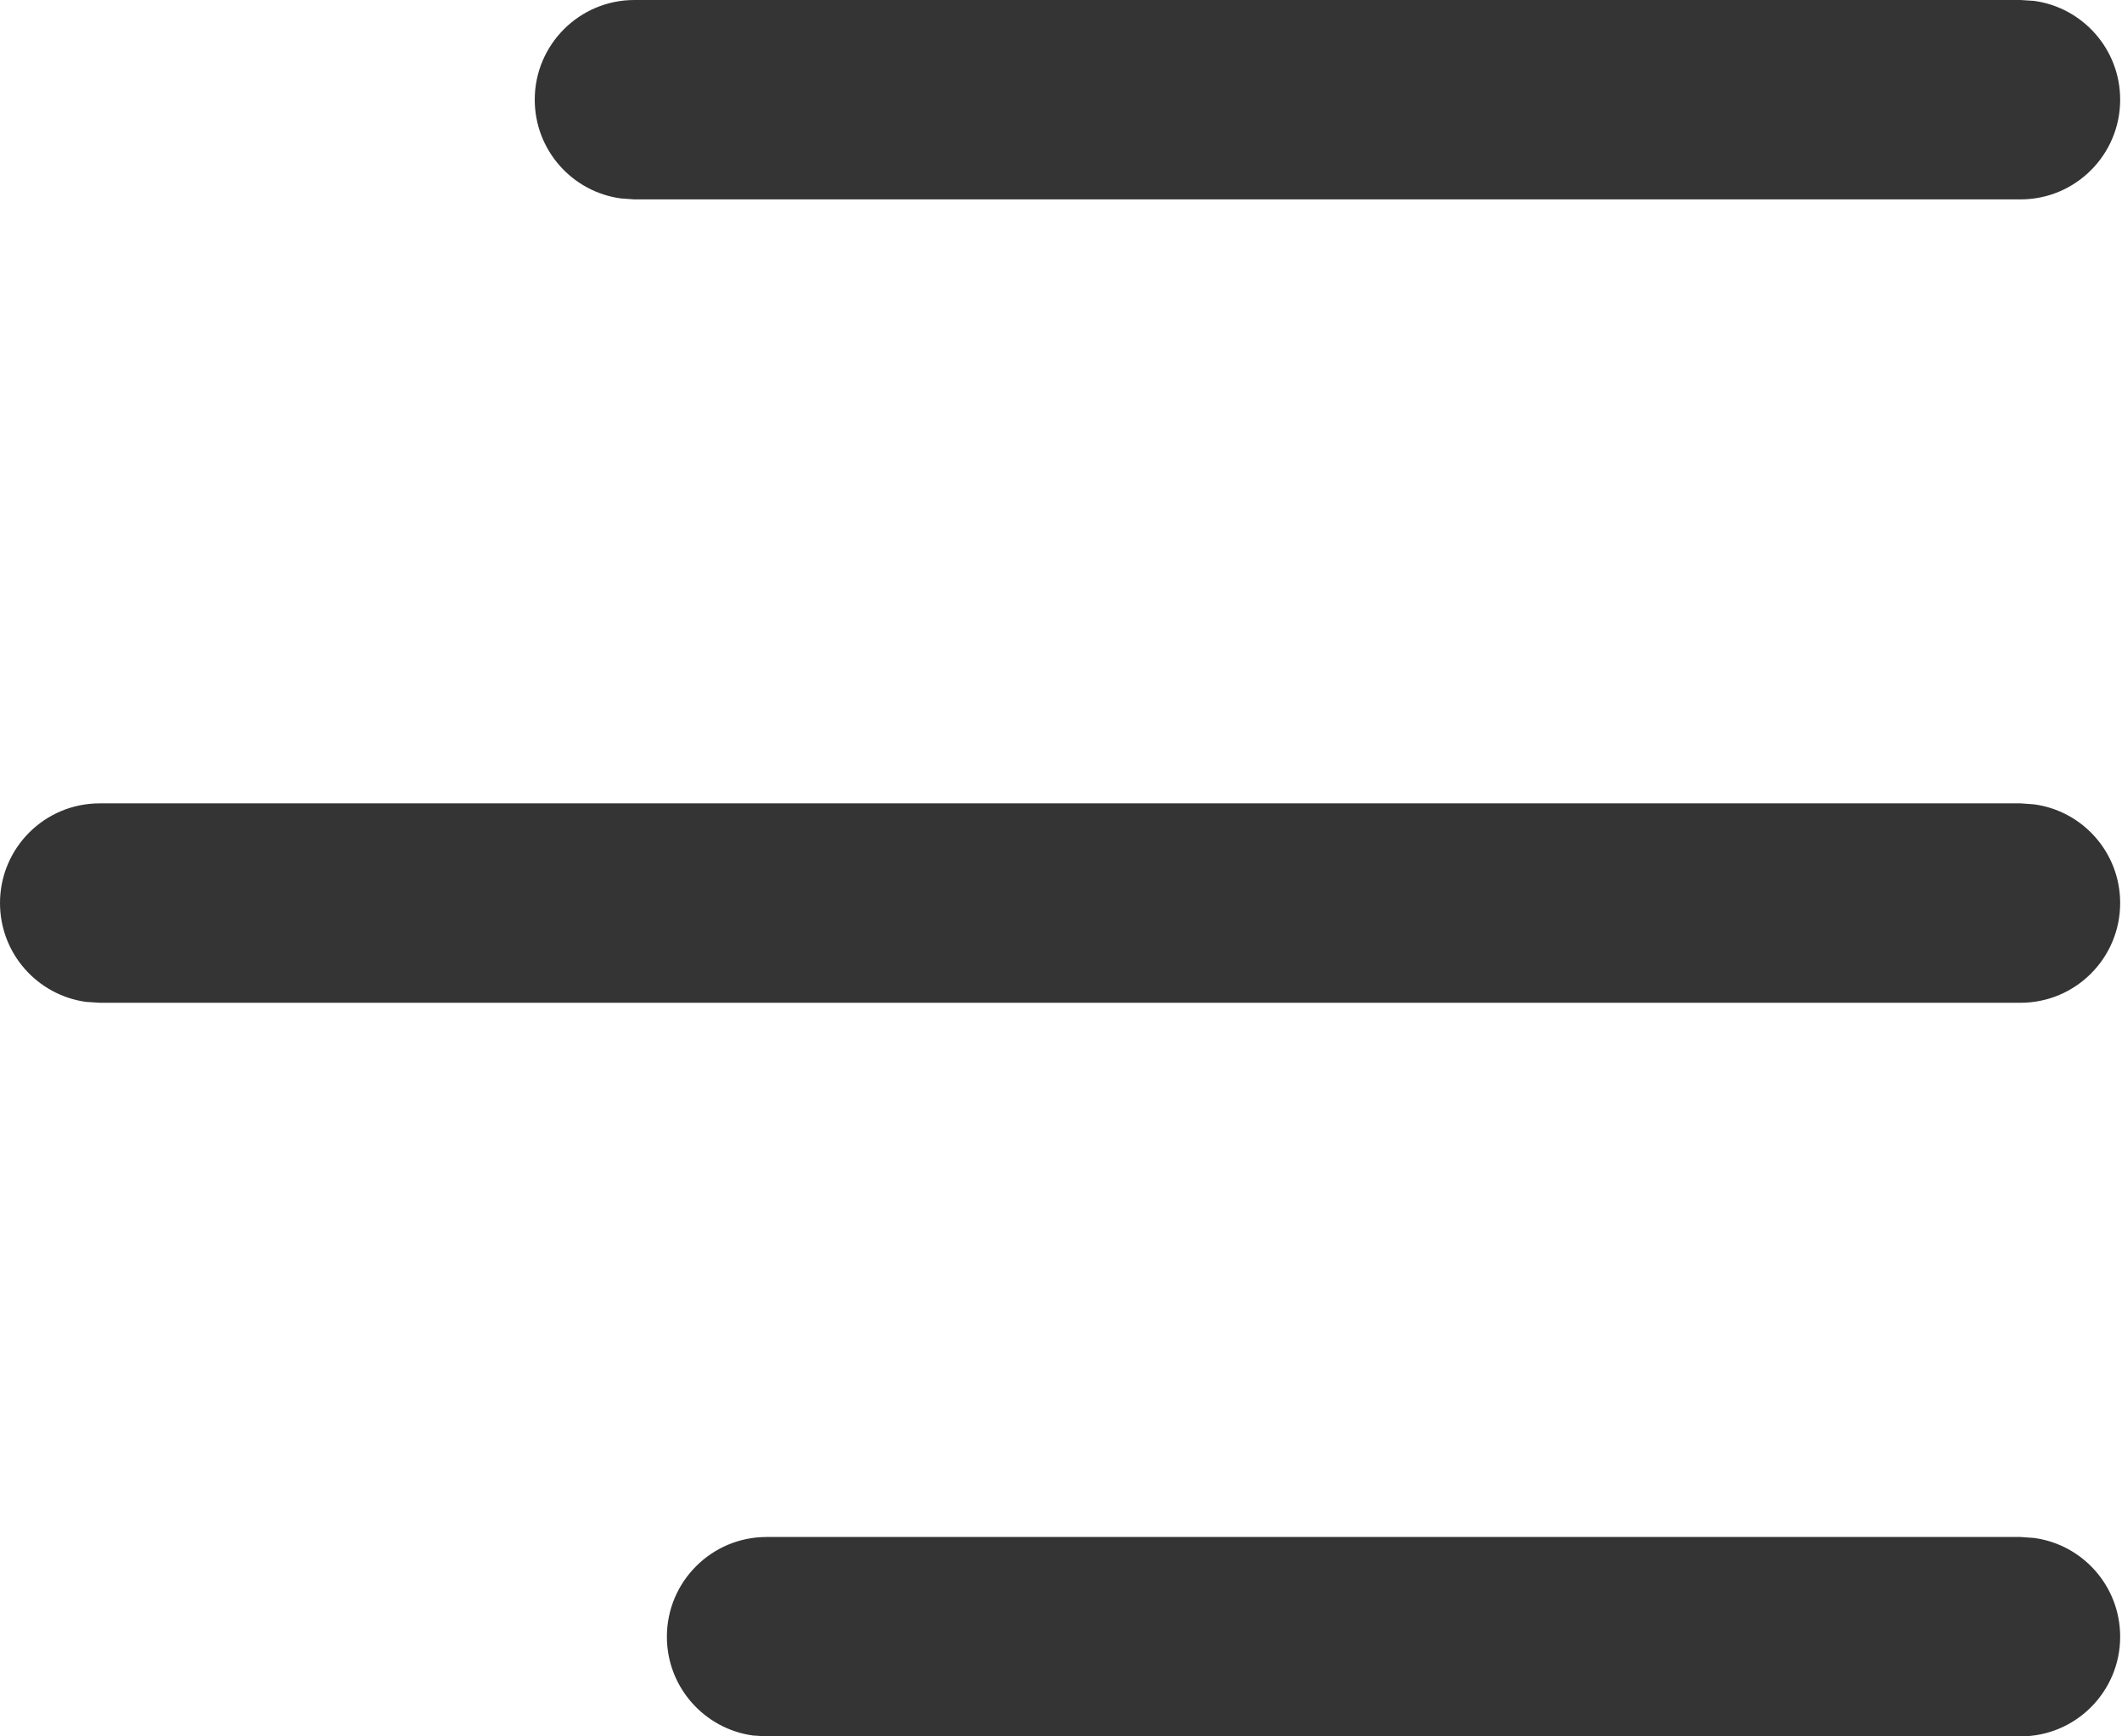 <svg width="22" height="18" viewBox="0 0 22 18" fill="none" xmlns="http://www.w3.org/2000/svg">
<path d="M7.948 15.933C7.377 15.933 6.914 16.396 6.914 16.967C6.914 17.49 7.303 17.922 7.807 17.991L7.948 18H20.948C21.519 18 21.981 17.537 21.981 16.967C21.981 16.443 21.593 16.011 21.088 15.943L20.948 15.933H7.948ZM1.033 8.328C0.462 8.328 -0 8.791 -0 9.361C-0 9.885 0.388 10.317 0.893 10.386L1.033 10.395H20.948C21.519 10.395 21.981 9.932 21.981 9.361C21.981 8.838 21.593 8.406 21.088 8.338L20.948 8.328H1.033ZM6.577 0C6.007 0 5.544 0.463 5.544 1.033C5.544 1.557 5.933 1.989 6.437 2.057L6.577 2.067H20.948C21.519 2.067 21.981 1.604 21.981 1.033C21.981 0.51 21.593 0.078 21.088 0.009L20.948 0H6.577Z" fill="#343434"/>
</svg>
